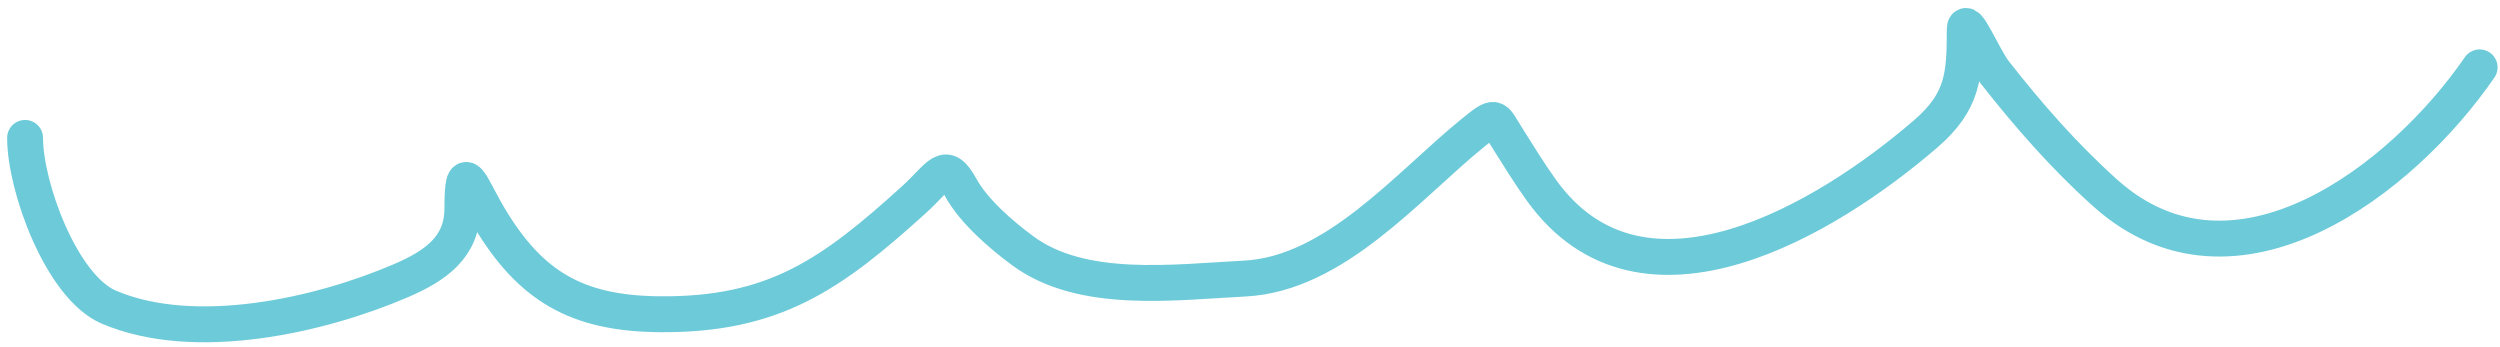 <?xml version="1.0" encoding="UTF-8"?> <svg xmlns="http://www.w3.org/2000/svg" width="209" height="29" viewBox="0 0 209 29" fill="none"> <path d="M207.297 5.632C200.879 14.984 186.864 25.857 176.012 16.148C172.583 13.079 169.575 9.636 166.742 6.026C165.851 4.891 164.252 1.046 164.252 2.488C164.252 6.312 164.116 8.495 160.976 11.201C152.793 18.256 137.318 27.648 128.873 15.919C127.826 14.464 126.879 12.914 125.924 11.398C124.89 9.756 125.119 9.499 123.14 11.103C117.699 15.514 111.61 22.911 104.042 23.289C98.168 23.583 90.471 24.638 85.5 20.963C83.708 19.639 81.413 17.669 80.324 15.689C78.99 13.264 78.616 14.691 76.393 16.705C69.532 22.921 64.722 26.367 55.1 26.27C48.221 26.201 44.331 23.935 40.883 18.146C39.315 15.515 38.655 13.077 38.655 17.425C38.655 20.667 36.391 22.227 33.545 23.453C26.717 26.394 16.286 28.734 9.107 25.681C5.144 23.995 2.097 15.627 2.097 11.529" stroke="#6CCAD9" stroke-width="3" stroke-linecap="round"></path> </svg> 